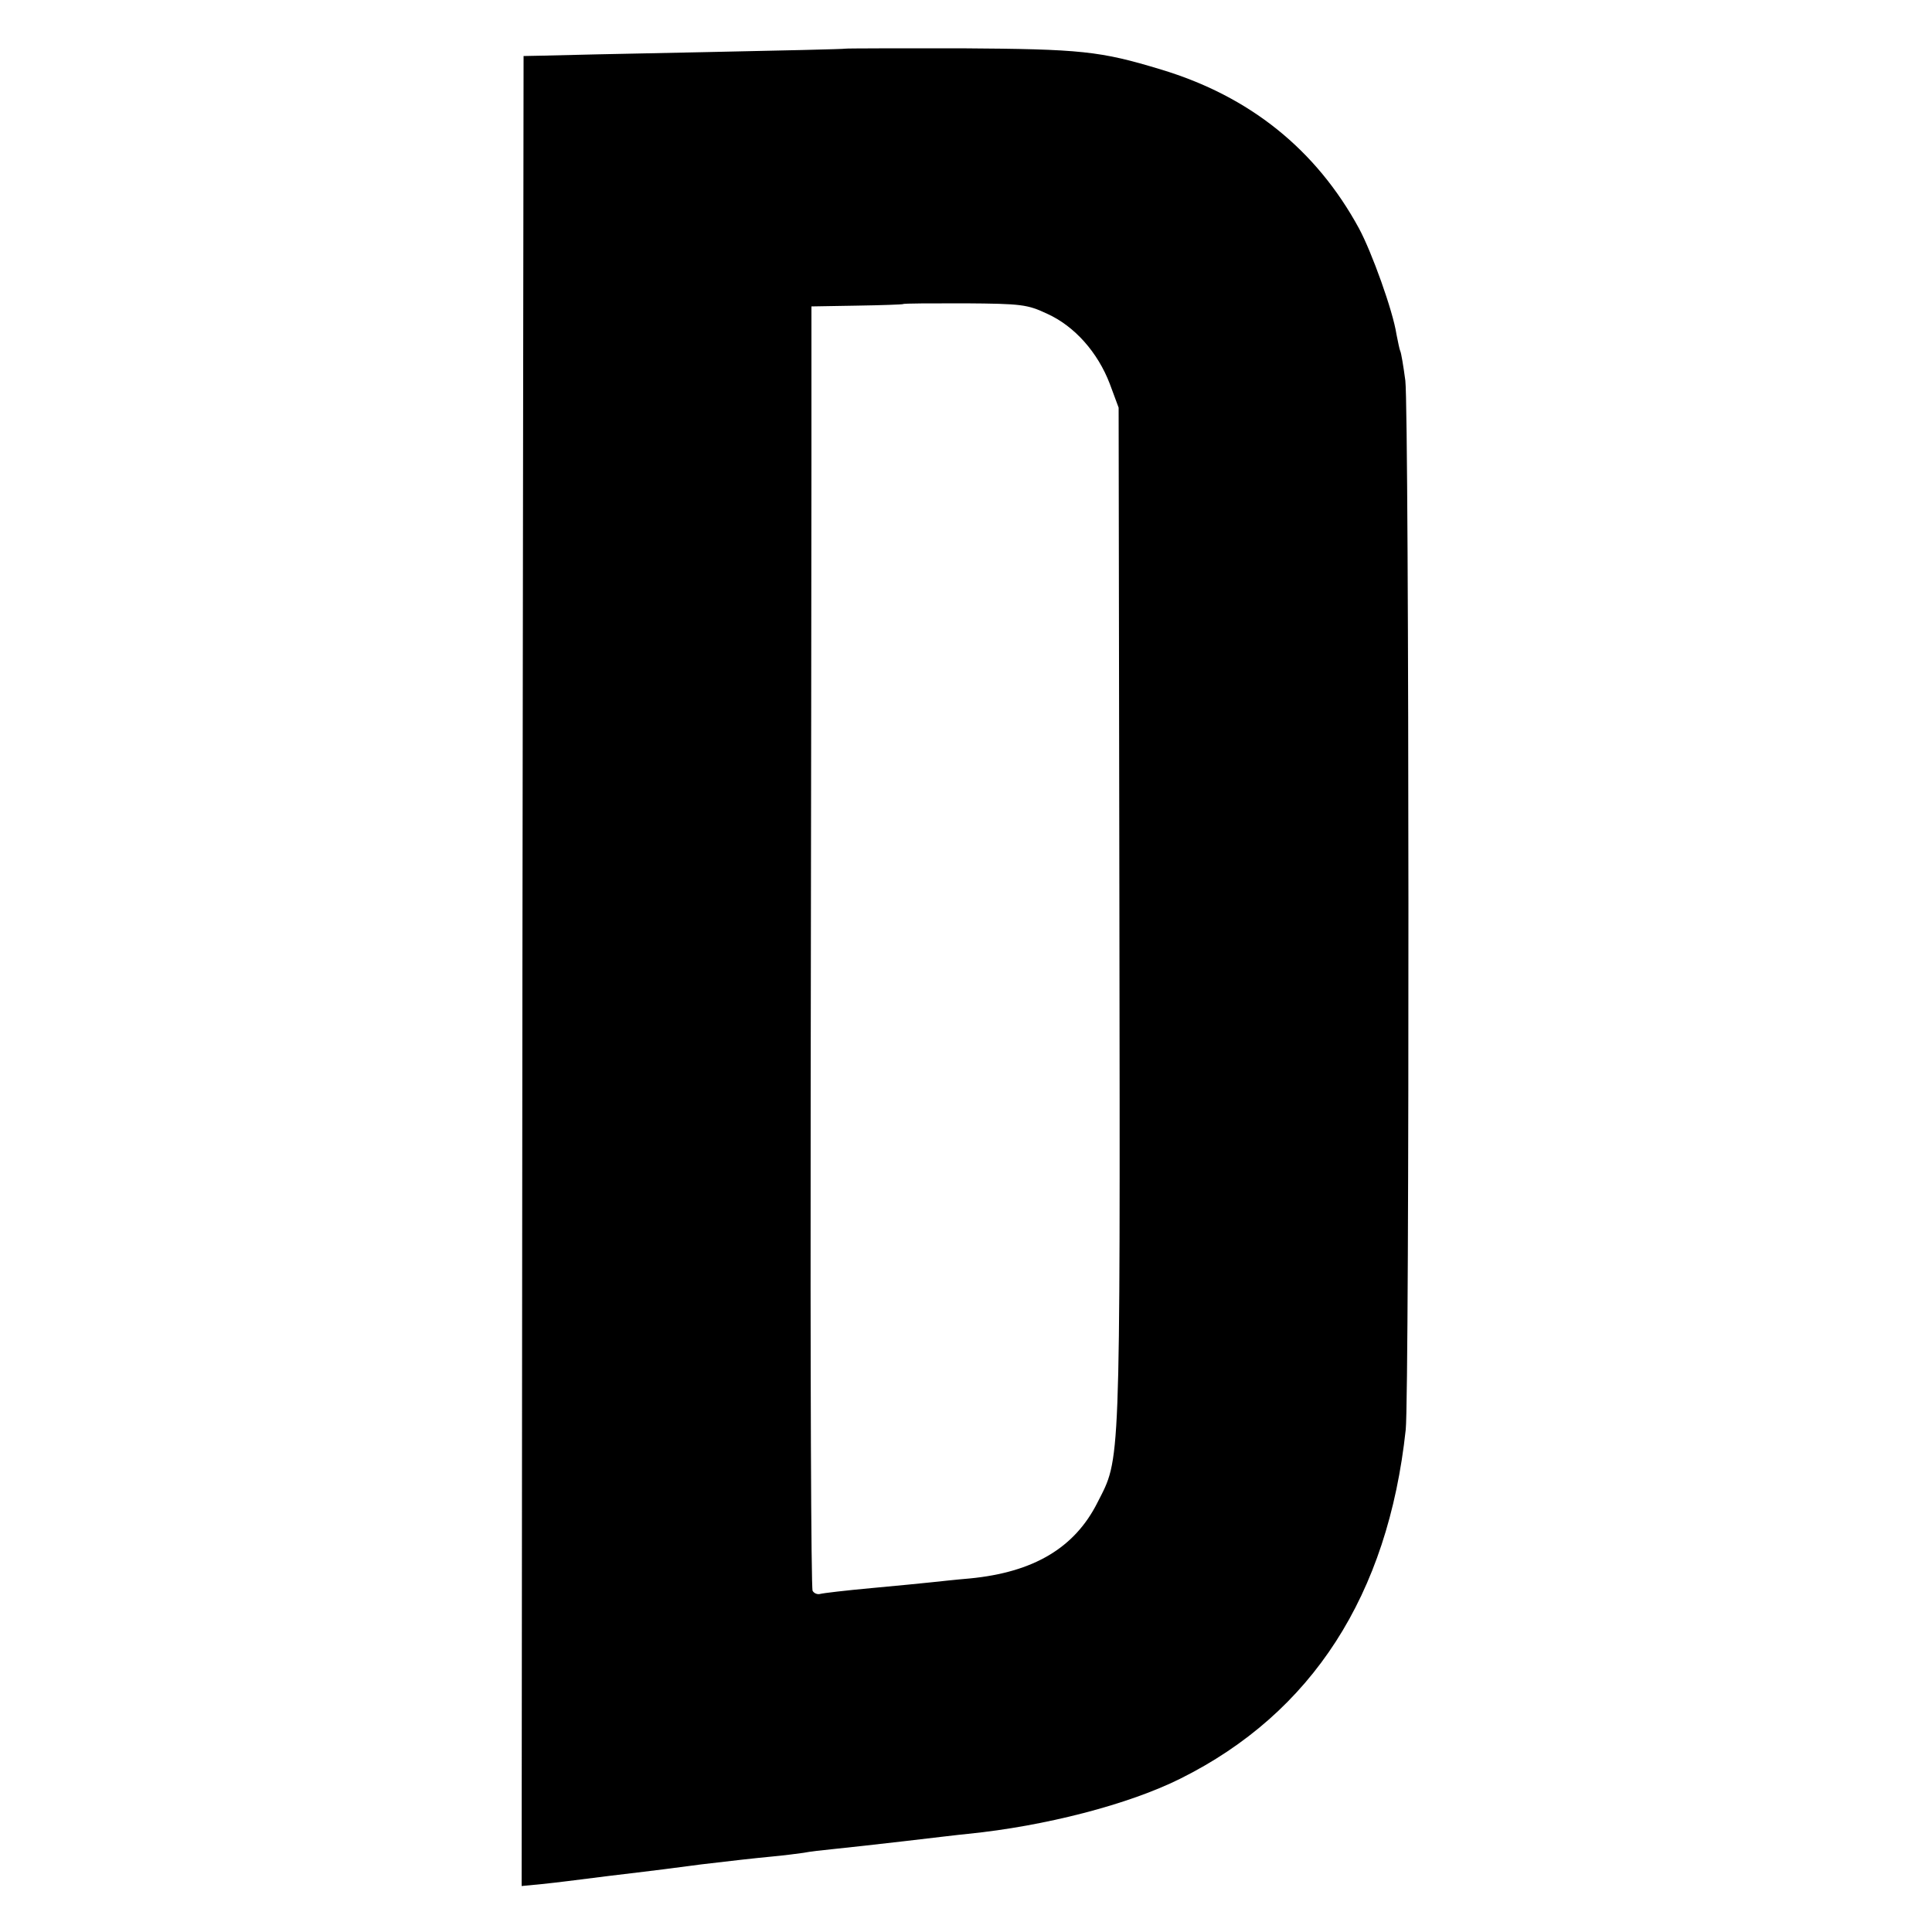 <?xml version="1.0" standalone="no"?>
<!DOCTYPE svg PUBLIC "-//W3C//DTD SVG 20010904//EN"
 "http://www.w3.org/TR/2001/REC-SVG-20010904/DTD/svg10.dtd">
<svg version="1.0" xmlns="http://www.w3.org/2000/svg"
 width="500pt" height="500pt" viewBox="0 0 500 500"
 preserveAspectRatio="xMidYMid meet">
<g transform="translate(0,500) scale(0.1,-0.1)"
fill="#000000" stroke="none">
<path d="M2187 4874 c-1 -1 -166 -5 -367 -9 -201 -4 -387 -8 -415 -9 l-50 -1
-3 -2368 -2 -2368 52 5 c48 5 77 9 173 21 17 2 50 6 75 9 25 3 99 12 165 21
66 8 147 17 180 20 33 3 71 8 85 10 14 3 50 7 80 10 30 3 111 12 180 20 69 8
143 17 165 19 199 20 416 76 550 143 341 170 537 475 583 903 10 93 9 2631 -1
2715 -5 38 -11 73 -13 76 -2 4 -6 24 -10 44 -9 60 -64 213 -97 274 -111 204
-283 342 -512 411 -158 48 -206 53 -518 55 -163 0 -298 0 -300 -1z m523 -686
c71 -32 131 -100 162 -181 l23 -62 2 -1320 c2 -1444 3 -1396 -57 -1514 -59
-117 -165 -180 -330 -196 -36 -3 -81 -8 -100 -10 -19 -2 -89 -9 -155 -15 -66
-6 -125 -13 -132 -15 -7 -2 -16 1 -20 8 -4 7 -6 579 -5 1272 1 693 2 1438 2
1656 l0 396 117 2 c65 1 118 3 120 4 1 2 73 2 160 2 147 -1 162 -3 213 -27z"/>
</g>
</svg>
